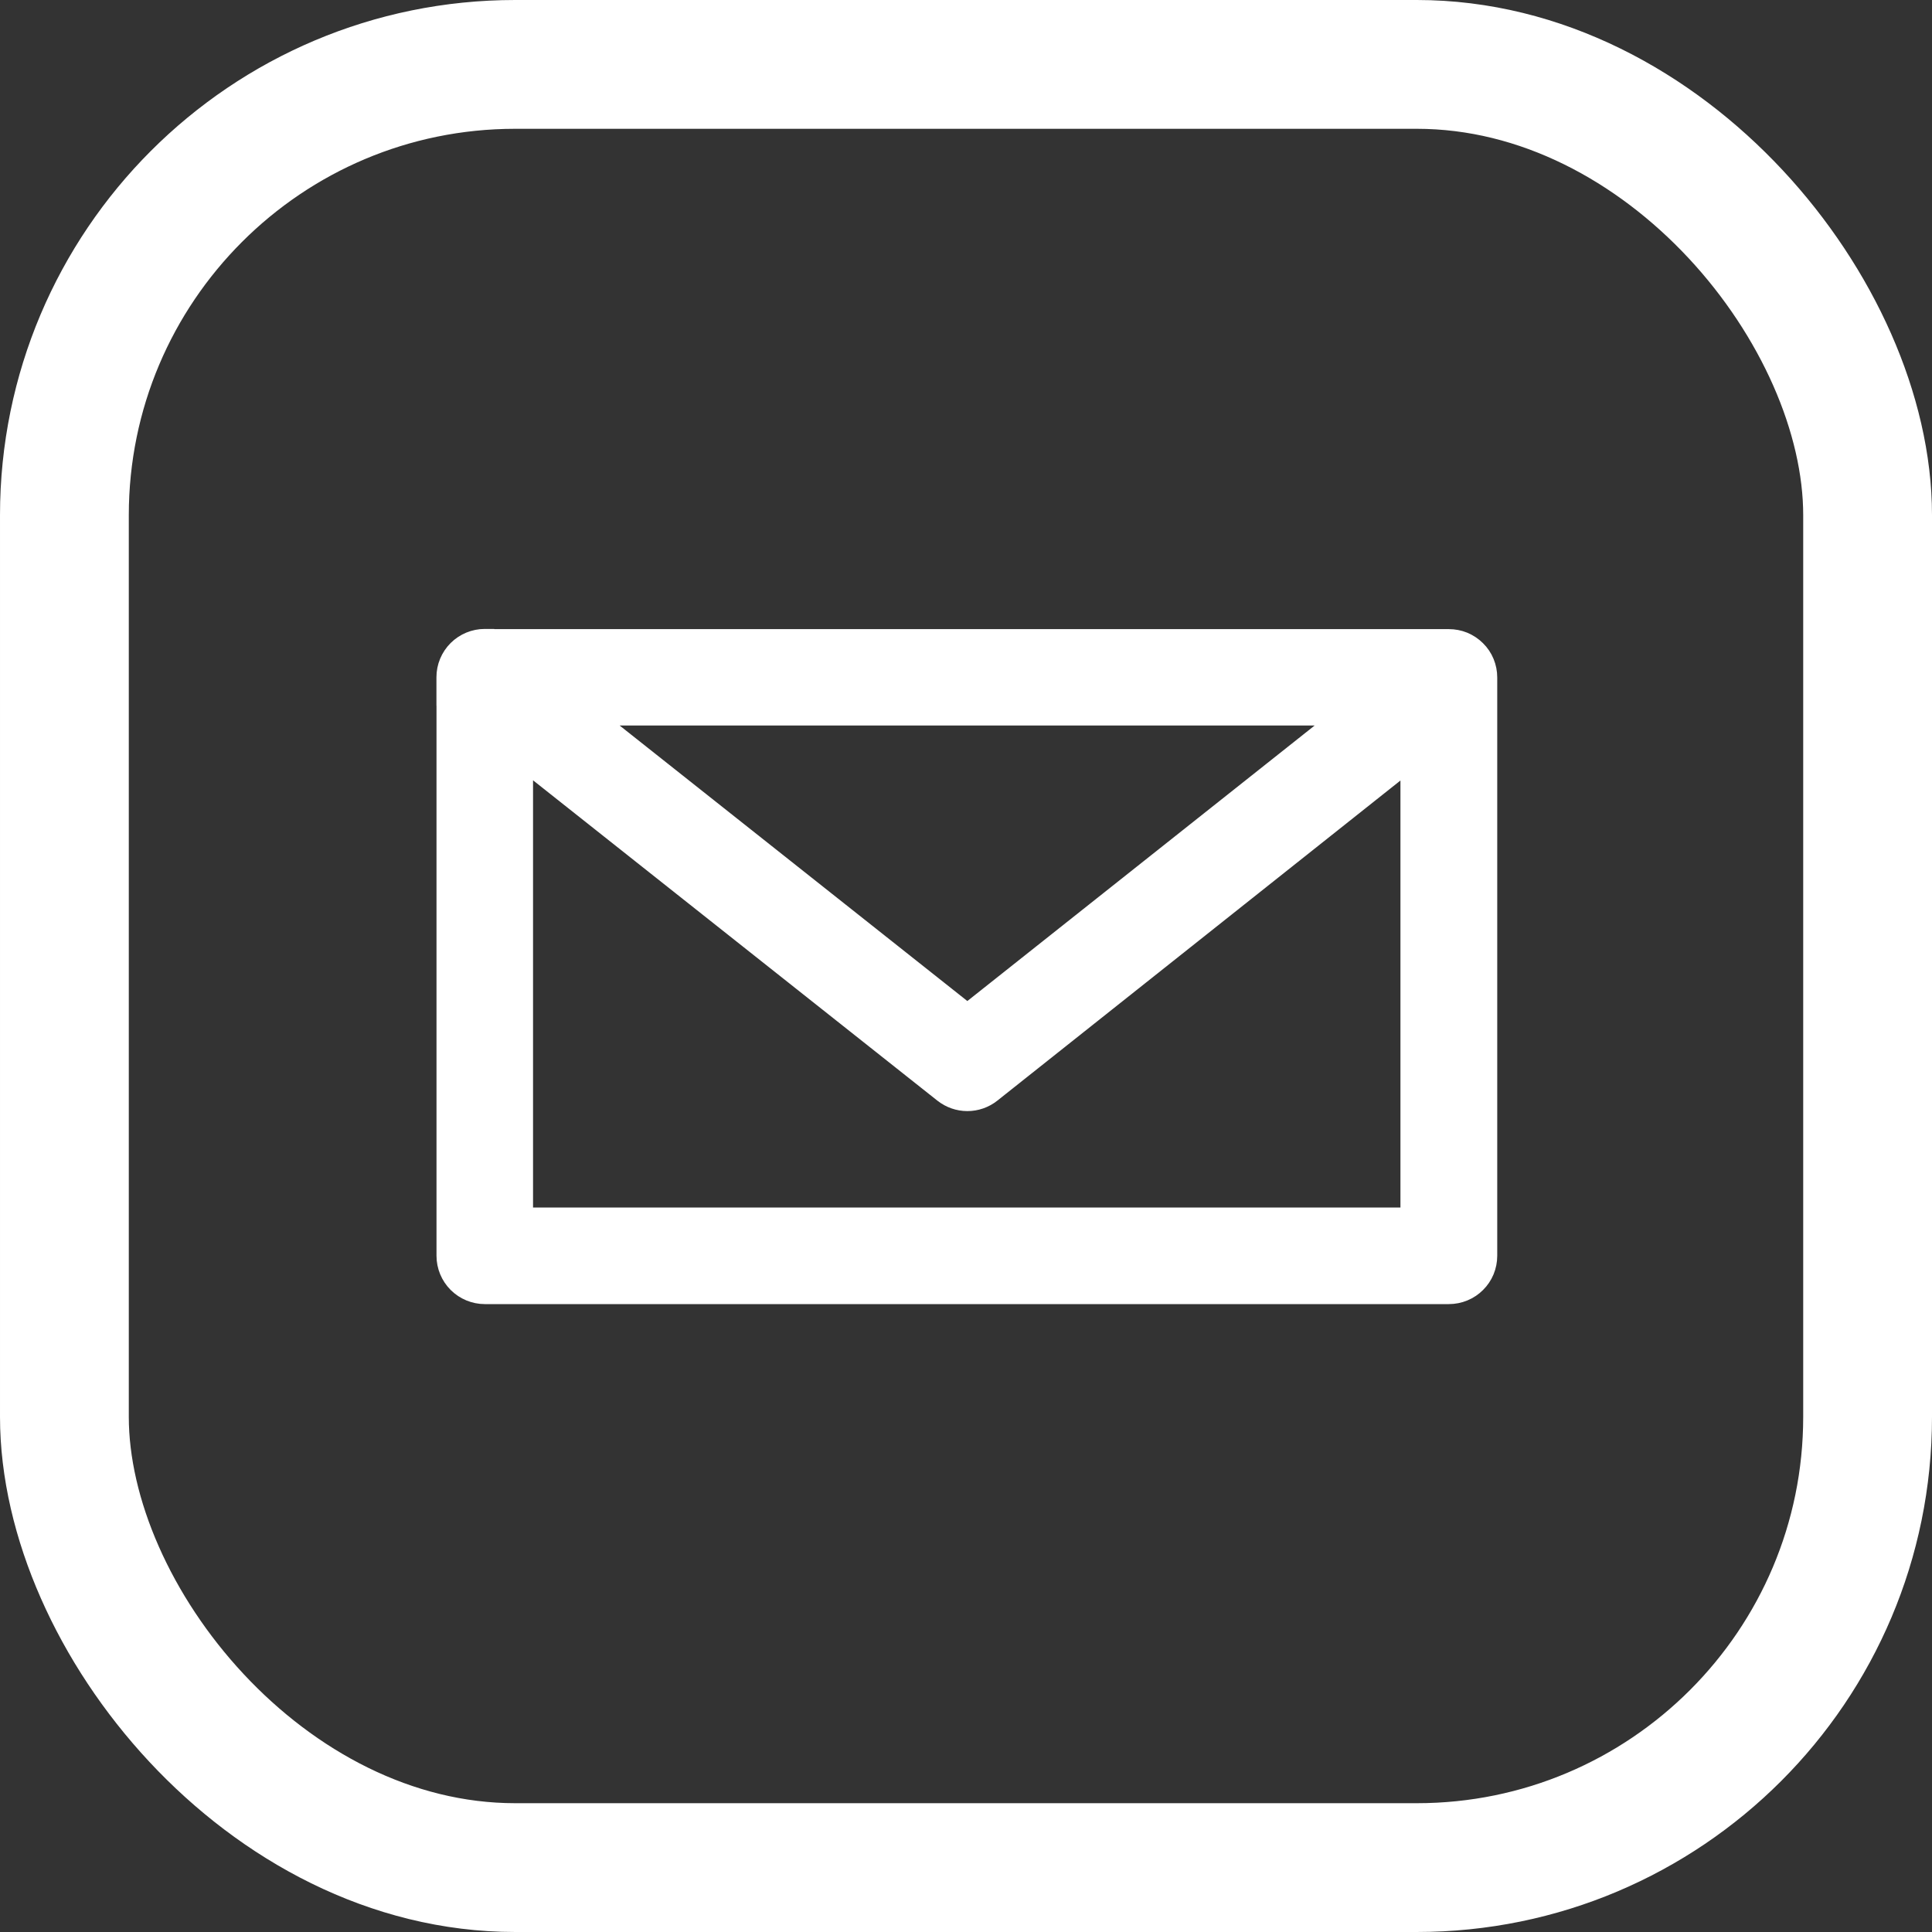 <svg width="30" height="30" viewBox="0 0 30 30" fill="none" xmlns="http://www.w3.org/2000/svg">
<rect x="0" y="0" width="30" height="30" fill="#333333" stroke="none"/>
<rect x="1" y="1" width="28" height="28" rx="7" stroke="white" stroke-width="2"/>
<path d="M8.501 10.5L7.609 10.016H7.527C7.395 10.016 7.268 10.069 7.174 10.162C7.08 10.256 7.027 10.383 7.027 10.516V10.748L7.609 10.851L7.028 10.805V19.5C7.028 19.633 7.081 19.76 7.175 19.854C7.269 19.947 7.396 20 7.528 20H22.498C22.564 20 22.629 19.987 22.69 19.962C22.751 19.937 22.806 19.9 22.852 19.854C22.899 19.808 22.936 19.752 22.961 19.692C22.986 19.631 22.999 19.566 22.999 19.5V10.519C22.999 10.453 22.986 10.388 22.961 10.327C22.936 10.266 22.899 10.211 22.852 10.165C22.805 10.118 22.75 10.082 22.689 10.056C22.628 10.031 22.563 10.019 22.497 10.019H7.642L7.622 10.004L8.501 10.5ZM8.902 11.016H21.131L15.021 15.863L8.904 11.016H8.902ZM8.025 11.598L14.711 16.895C14.8 16.965 14.909 17.003 15.021 17.003C15.134 17.003 15.243 16.965 15.331 16.895L21.996 11.602V19H8.027V11.598H8.025Z" fill="white" stroke="white" stroke-width="0.5"/>
</svg>
